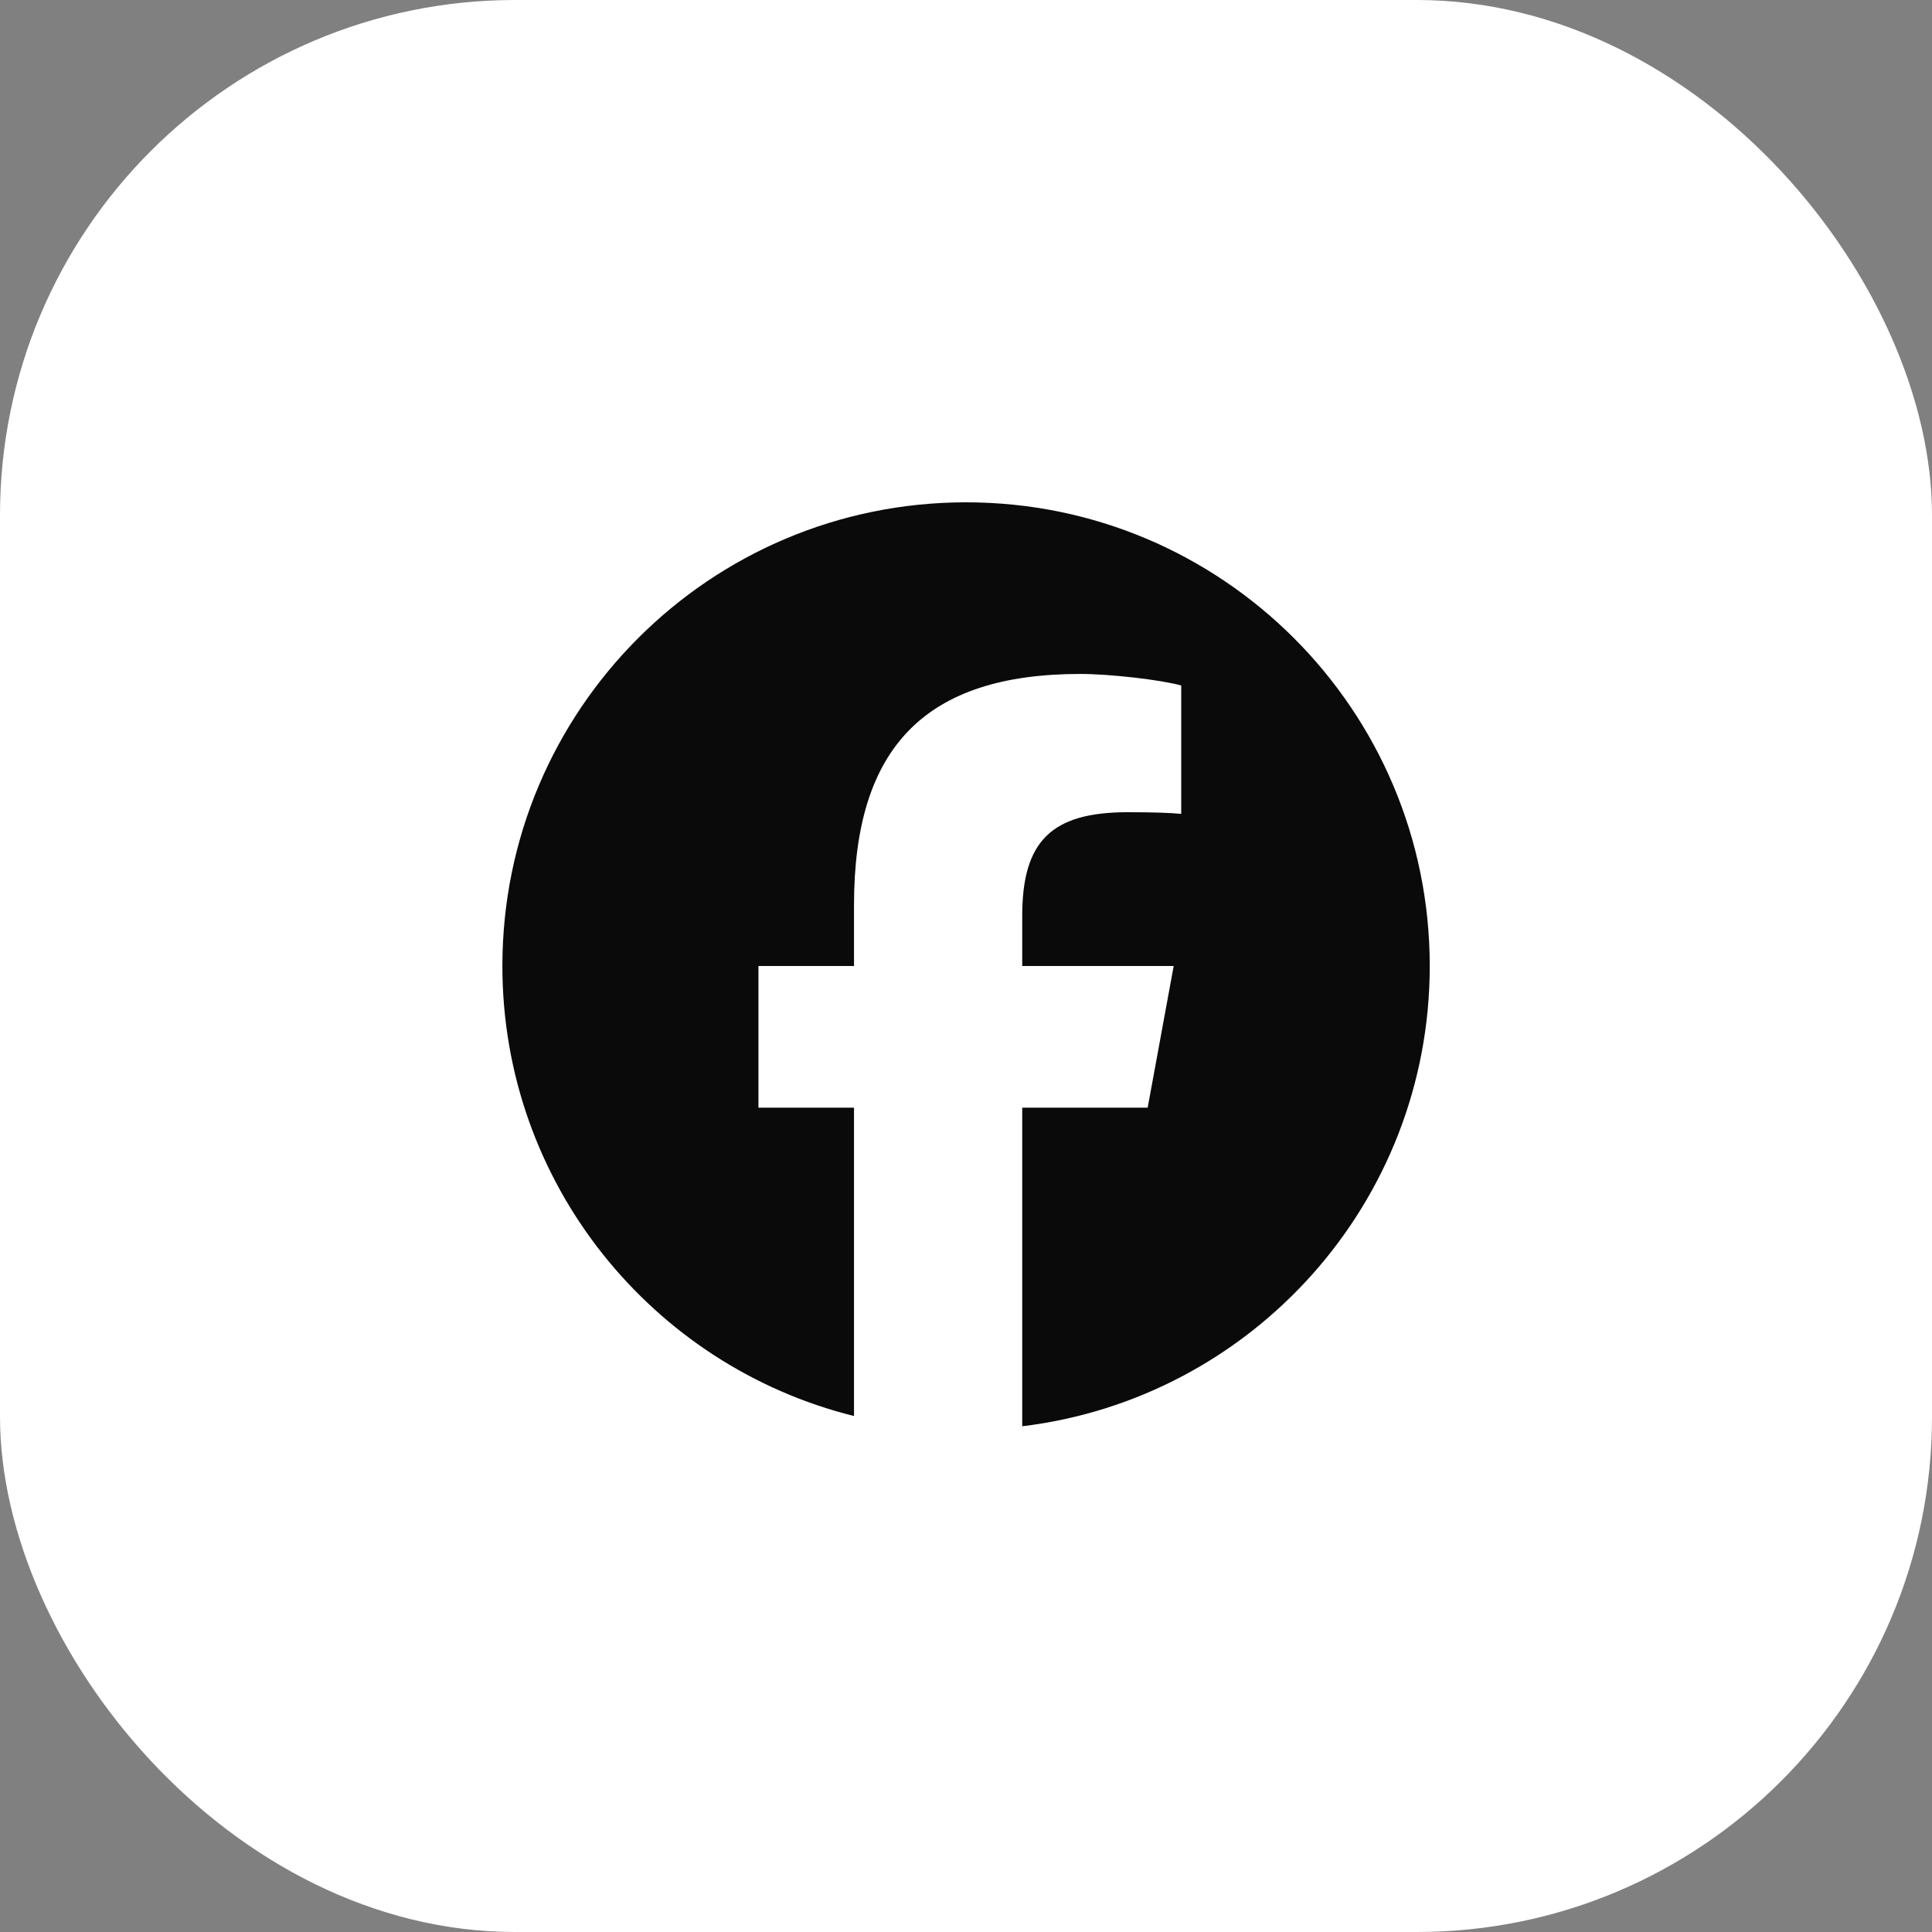 <svg width="30" height="30" viewBox="0 0 30 30" fill="none" xmlns="http://www.w3.org/2000/svg">
<rect x="0" y="0" width="30" height="30" fill="#808080" stroke="none"/>
<rect width="30" height="30" rx="8" fill="white"/>
<path d="M22.201 15C22.201 11.023 18.977 7.8 15.001 7.8C11.024 7.8 7.801 11.023 7.801 15C7.801 18.376 10.126 21.209 13.261 21.988V17.2H11.777V15H13.261V14.052C13.261 11.601 14.37 10.465 16.776 10.465C17.233 10.465 18.02 10.555 18.342 10.644V12.638C18.172 12.62 17.877 12.612 17.51 12.612C16.329 12.612 15.873 13.059 15.873 14.222V15H18.225L17.821 17.2H15.873V22.147C19.438 21.716 22.201 18.681 22.201 15H22.201Z" fill="#0A0A0A"/>
</svg>
